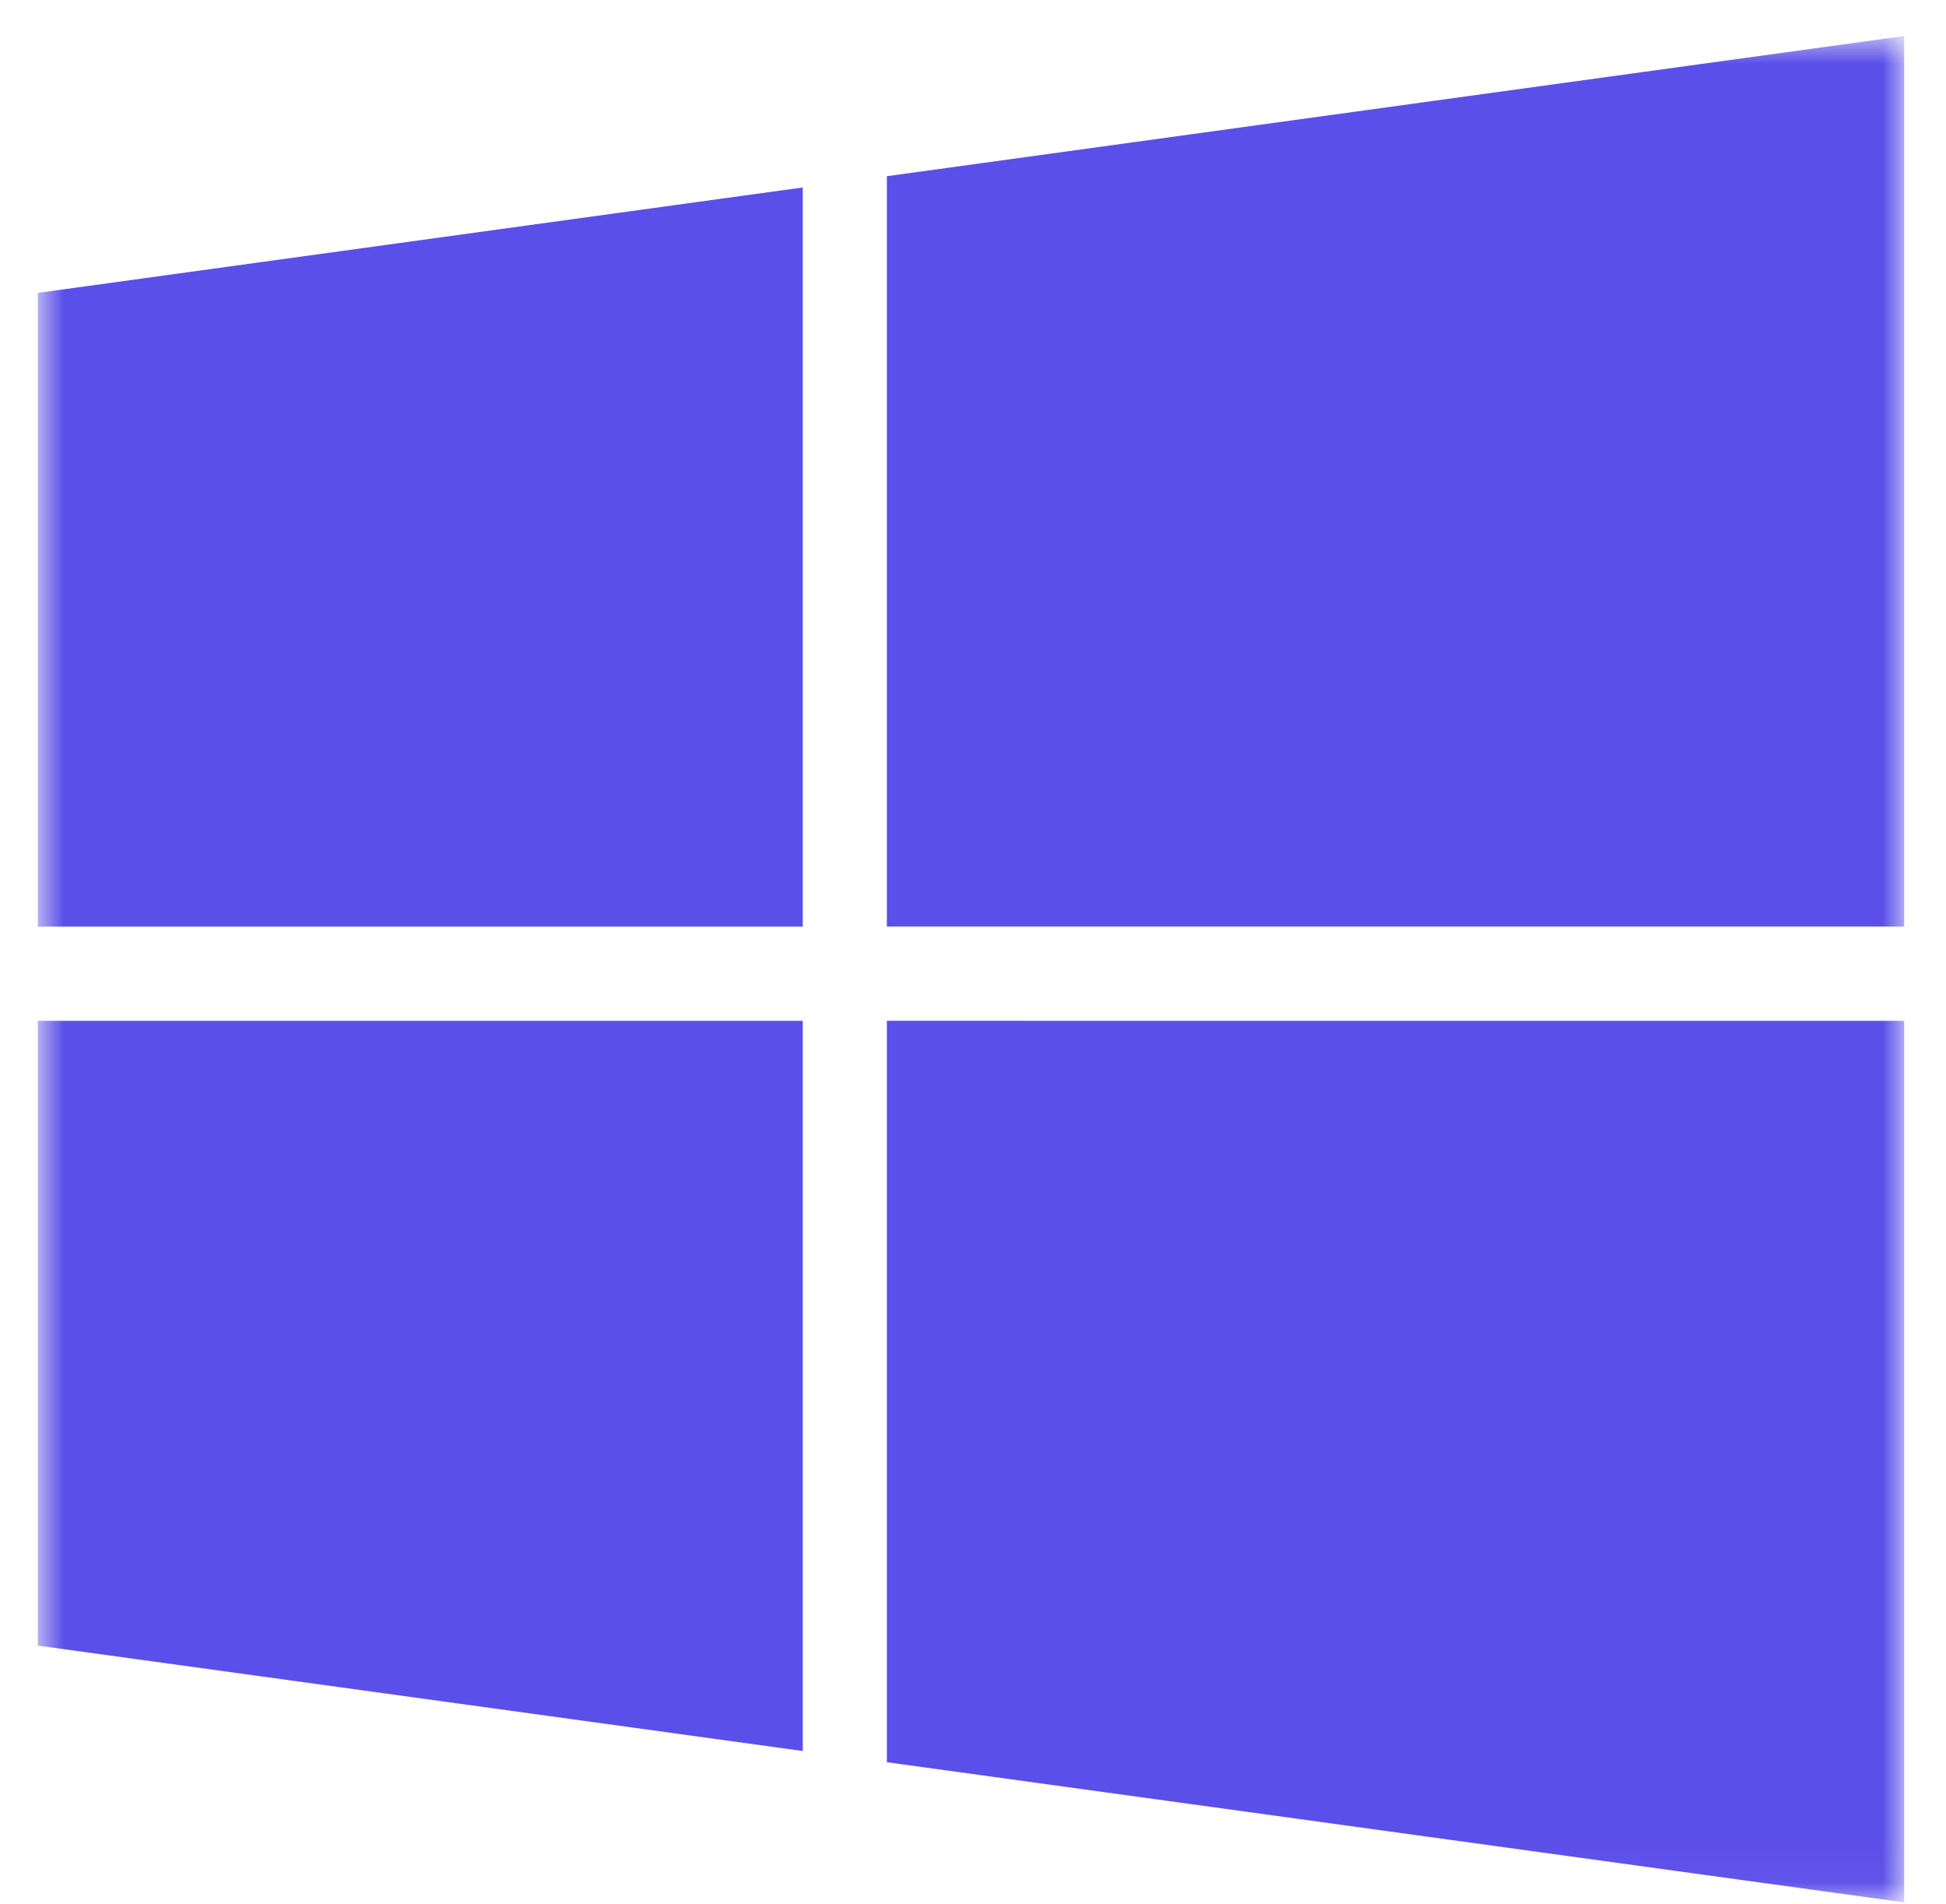 <svg width="46" height="45" viewBox="0 0 46 45" fill="none" xmlns="http://www.w3.org/2000/svg">
<mask id="mask0_1255_1008" style="mask-type:luminance" maskUnits="userSpaceOnUse" x="0" y="0" width="46" height="45">
<path d="M45.012 0.851H0.894V44.969H45.012V0.851Z" fill="white"/>
</mask>
<g mask="url(#mask0_1255_1008)">
<path d="M0.894 38.898L18.976 41.39V24.13H0.894V38.898Z" fill="#5B4FE9"/>
<path d="M0.894 21.903H18.976V4.431L0.894 6.923V21.903Z" fill="#5B4FE9"/>
<path d="M20.964 41.655L45.011 44.968V24.13L20.964 24.129V41.655Z" fill="#5B4FE9"/>
<path d="M20.964 4.165V21.902H45.011V0.851L20.964 4.165Z" fill="#5B4FE9"/>
</g>
</svg>
